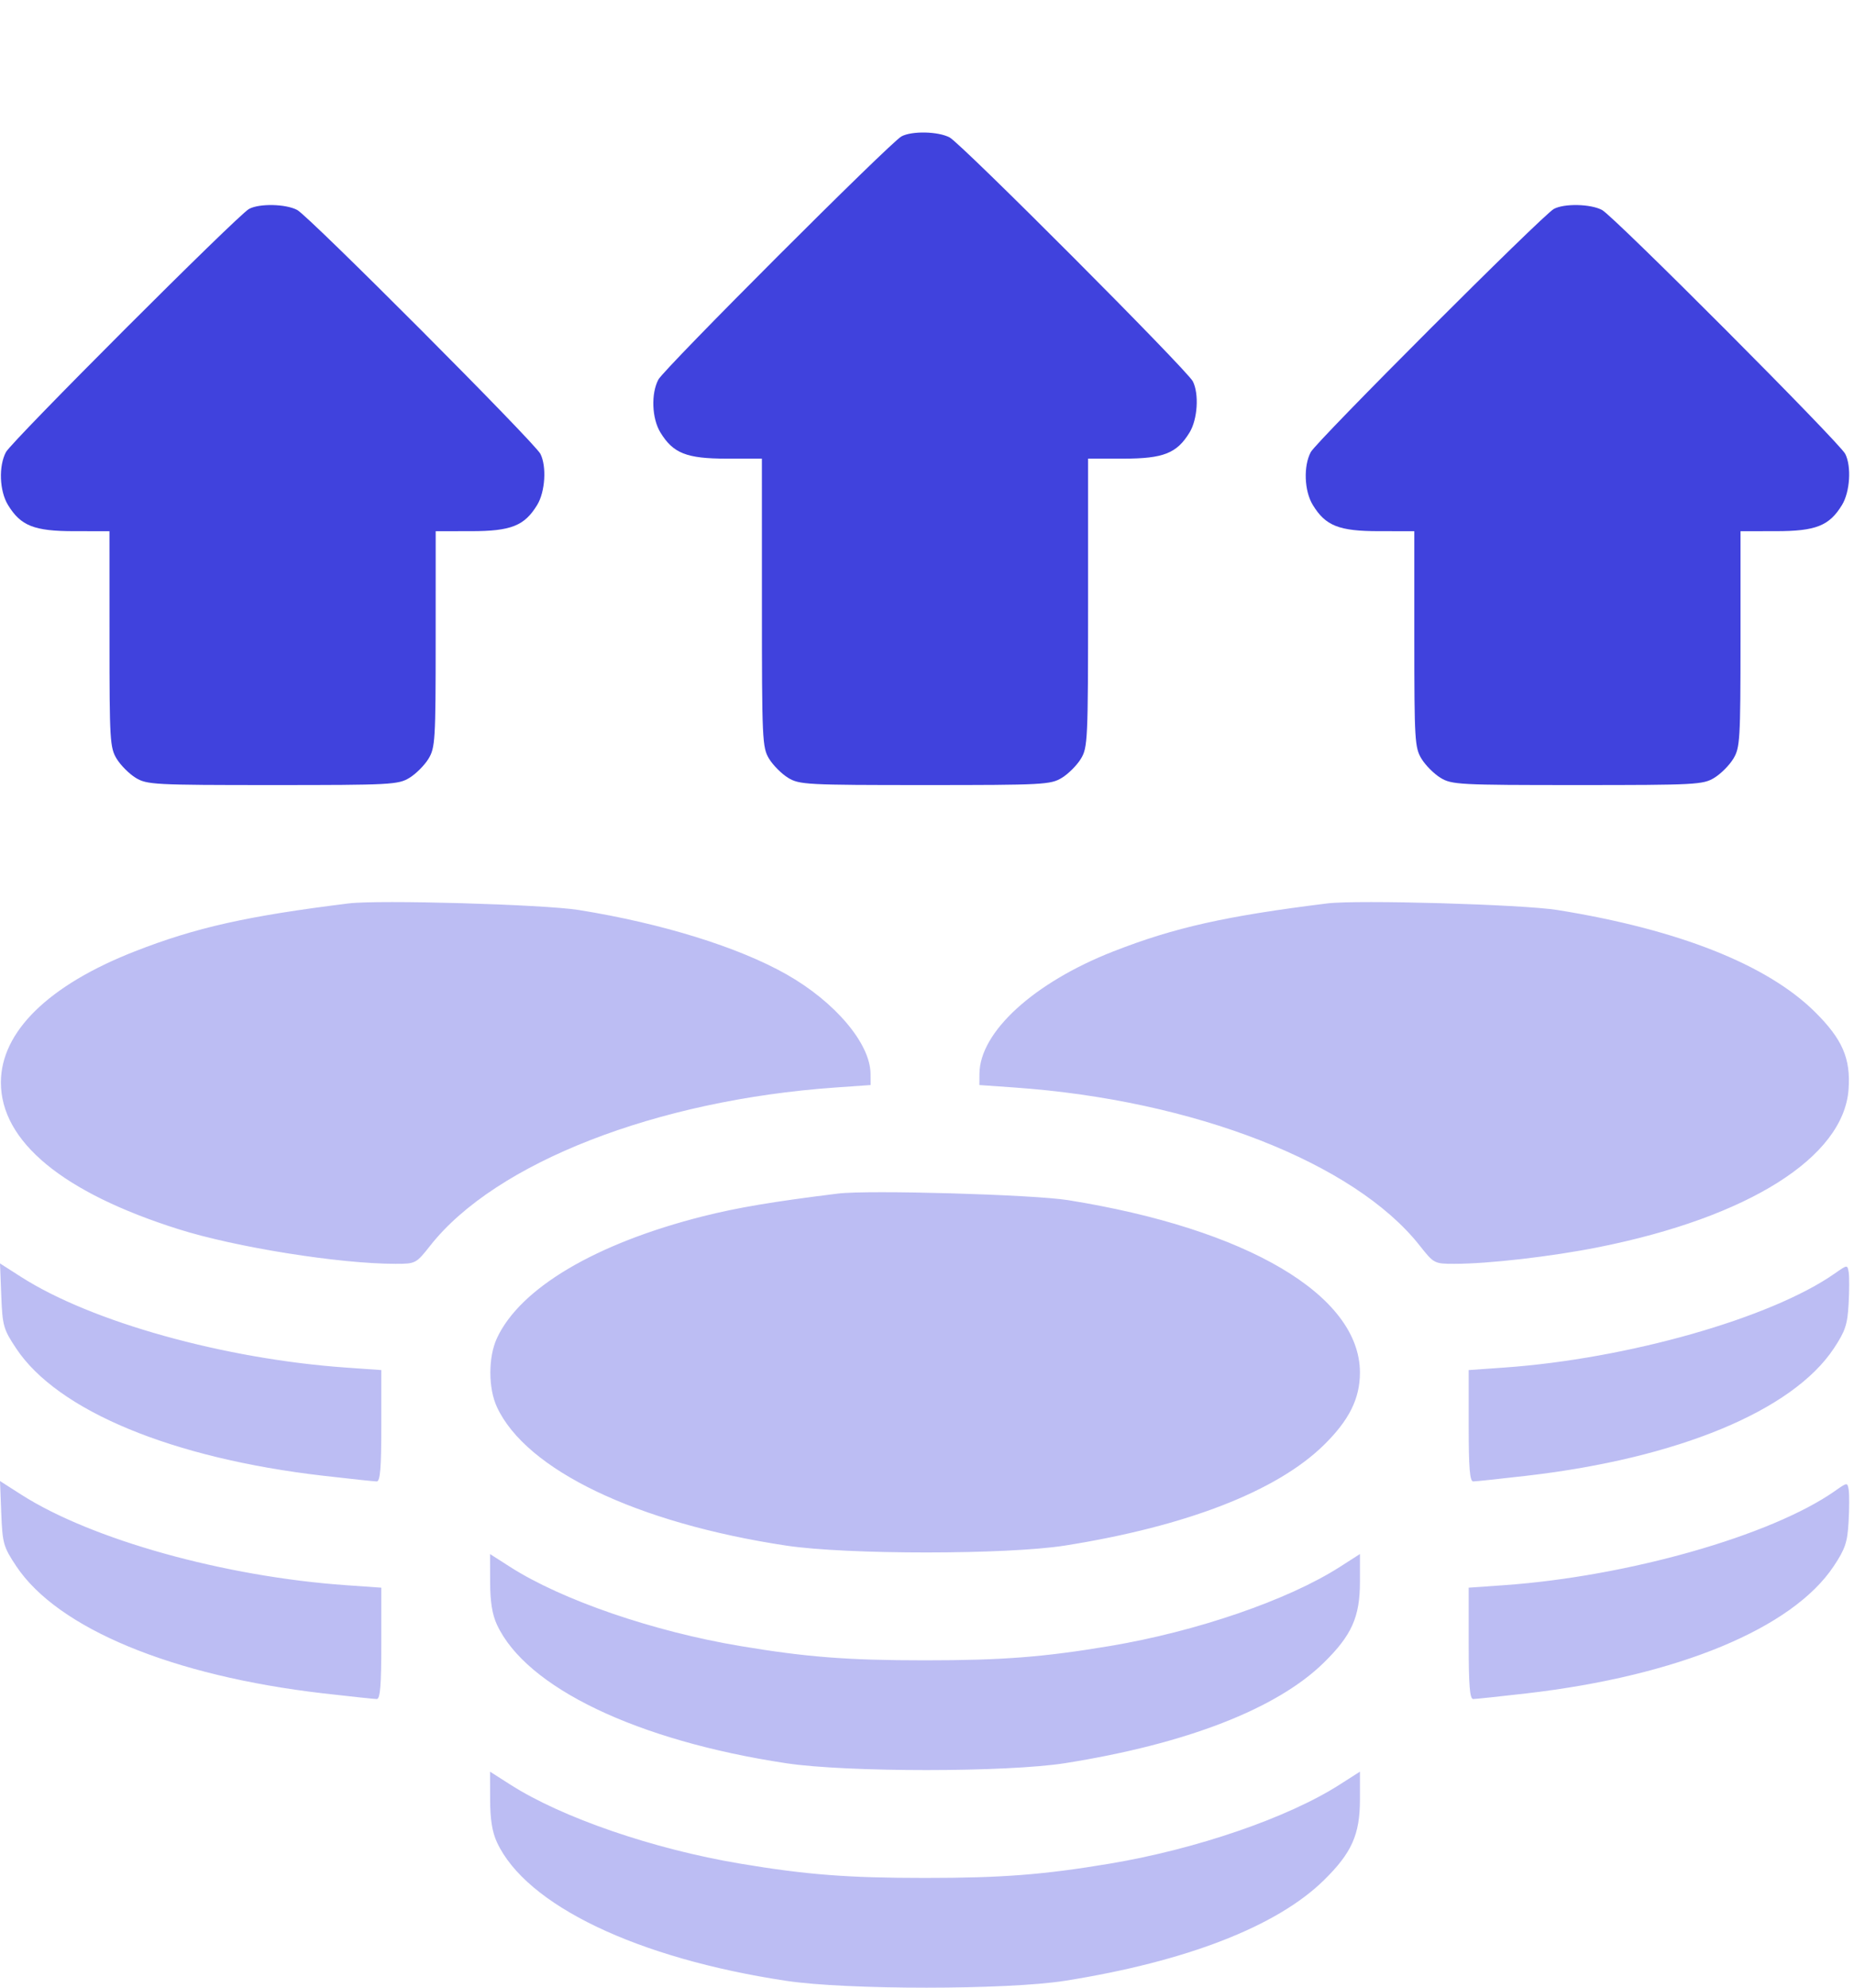 <?xml version="1.0" encoding="UTF-8"?> <svg xmlns="http://www.w3.org/2000/svg" width="70" height="75" viewBox="0 0 70 75" fill="none"><path opacity="0.35" fill-rule="evenodd" clip-rule="evenodd" d="M13.165 34.088C9.335 34.562 7.39 34.998 5.087 35.899C1.831 37.173 0.034 38.931 0.034 40.844C0.034 43.072 2.368 45 6.736 46.379C8.902 47.064 12.81 47.687 14.937 47.687C15.693 47.687 15.709 47.678 16.247 46.997C18.712 43.873 24.774 41.51 31.537 41.035L32.871 40.941L32.868 40.516C32.86 39.377 31.532 37.806 29.697 36.766C27.878 35.735 24.985 34.839 21.855 34.337C20.533 34.125 14.309 33.947 13.165 34.088ZM50.114 34.088C46.284 34.562 44.339 34.998 42.036 35.899C39.035 37.073 36.991 38.939 36.98 40.516L36.977 40.941L38.311 41.035C45.074 41.51 51.136 43.873 53.601 46.997C54.139 47.678 54.155 47.687 54.912 47.687C56.203 47.687 58.582 47.413 60.346 47.061C66.014 45.931 69.61 43.663 69.795 41.103C69.879 39.941 69.563 39.212 68.531 38.188C66.728 36.399 63.369 35.069 58.804 34.337C57.482 34.125 51.258 33.947 50.114 34.088ZM31.64 45.036C29.185 45.34 27.835 45.567 26.533 45.896C22.49 46.918 19.64 48.604 18.763 50.492C18.431 51.206 18.431 52.378 18.763 53.092C19.866 55.467 24.048 57.469 29.681 58.319C31.973 58.666 38.031 58.664 40.222 58.316C44.793 57.59 48.204 56.267 49.979 54.529C50.938 53.59 51.346 52.774 51.346 51.792C51.346 48.878 47.101 46.371 40.33 45.285C39.008 45.072 32.784 44.894 31.64 45.036ZM0.048 48.889C0.093 50.029 0.129 50.155 0.61 50.879C2.173 53.232 6.497 55.024 12.207 55.684C13.223 55.801 14.132 55.898 14.226 55.898C14.355 55.898 14.397 55.386 14.397 53.797V51.696L13.063 51.602C8.47 51.279 3.451 49.88 0.796 48.181L0 47.672L0.048 48.889ZM69.273 48.052C66.871 49.734 61.452 51.274 56.786 51.602L55.452 51.696V53.797C55.452 55.386 55.493 55.898 55.623 55.898C55.717 55.898 56.625 55.801 57.641 55.684C63.346 55.025 67.676 53.232 69.235 50.884C69.67 50.23 69.753 49.981 69.796 49.207C69.825 48.707 69.826 48.167 69.8 48.007C69.752 47.717 69.751 47.717 69.273 48.052ZM0.048 57.1C0.093 58.24 0.129 58.365 0.61 59.09C2.173 61.443 6.497 63.235 12.207 63.895C13.223 64.012 14.132 64.108 14.226 64.109C14.355 64.109 14.397 63.597 14.397 62.008V59.907L13.063 59.813C8.47 59.49 3.451 58.091 0.796 56.392L0 55.883L0.048 57.1ZM69.273 56.263C66.871 57.945 61.452 59.485 56.786 59.813L55.452 59.907V62.008C55.452 63.597 55.493 64.109 55.623 64.109C55.717 64.108 56.625 64.012 57.641 63.895C63.346 63.236 67.676 61.443 69.235 59.095C69.67 58.441 69.753 58.192 69.796 57.418C69.825 56.917 69.826 56.377 69.8 56.218C69.752 55.928 69.751 55.928 69.273 56.263ZM18.505 59.697C18.507 60.436 18.585 60.921 18.763 61.303C19.866 63.677 24.048 65.68 29.681 66.531C31.973 66.877 38.031 66.875 40.222 66.527C44.793 65.802 48.204 64.478 49.979 62.74C51.036 61.705 51.346 61.013 51.346 59.688V58.638L50.585 59.125C48.635 60.373 45.18 61.56 41.904 62.108C39.394 62.528 37.841 62.648 34.924 62.648C32.008 62.648 30.454 62.528 27.945 62.108C24.669 61.56 21.214 60.373 19.263 59.125L18.502 58.638L18.505 59.697ZM18.505 67.908C18.507 68.647 18.585 69.132 18.763 69.514C19.866 71.888 24.048 73.891 29.681 74.741C31.973 75.088 38.031 75.086 40.222 74.738C44.793 74.012 48.204 72.688 49.979 70.951C51.036 69.916 51.346 69.224 51.346 67.899V66.849L50.585 67.335C48.635 68.584 45.18 69.771 41.904 70.319C39.394 70.739 37.841 70.859 34.924 70.859C32.008 70.859 30.454 70.739 27.945 70.319C24.669 69.771 21.214 68.584 19.263 67.335L18.502 66.849L18.505 67.908Z" fill="#4042DD"></path><path fill-rule="evenodd" clip-rule="evenodd" d="M34.035 5.147C33.608 5.379 25.077 13.908 24.857 14.323C24.576 14.853 24.611 15.788 24.933 16.316C25.415 17.105 25.921 17.305 27.432 17.306L28.766 17.306L28.767 22.746C28.767 27.933 28.78 28.207 29.039 28.632C29.189 28.877 29.512 29.2 29.757 29.35C30.179 29.607 30.454 29.622 34.924 29.622C39.394 29.622 39.669 29.607 40.091 29.35C40.337 29.2 40.66 28.877 40.809 28.632C41.069 28.207 41.081 27.933 41.082 22.746L41.082 17.306L42.417 17.306C43.928 17.305 44.434 17.105 44.915 16.316C45.216 15.821 45.277 14.864 45.037 14.389C44.821 13.964 36.3 5.423 35.855 5.186C35.421 4.956 34.426 4.935 34.035 5.147ZM9.402 7.884C8.975 8.116 0.445 16.645 0.224 17.06C-0.057 17.59 -0.021 18.525 0.301 19.053C0.782 19.842 1.288 20.042 2.799 20.043L4.133 20.044L4.134 24.115C4.134 27.936 4.151 28.213 4.406 28.632C4.556 28.877 4.879 29.2 5.124 29.35C5.546 29.607 5.821 29.622 10.291 29.622C14.762 29.622 15.036 29.607 15.459 29.35C15.704 29.2 16.027 28.877 16.177 28.632C16.432 28.213 16.449 27.936 16.449 24.115L16.45 20.044L17.784 20.043C19.295 20.042 19.801 19.842 20.282 19.053C20.584 18.558 20.644 17.601 20.404 17.126C20.189 16.701 11.667 8.16 11.222 7.923C10.788 7.693 9.793 7.672 9.402 7.884ZM58.667 7.884C58.241 8.116 49.71 16.645 49.489 17.06C49.208 17.59 49.244 18.525 49.566 19.053C50.047 19.842 50.553 20.042 52.065 20.043L53.399 20.044L53.399 24.115C53.4 27.936 53.416 28.213 53.672 28.632C53.821 28.877 54.144 29.2 54.39 29.35C54.812 29.607 55.087 29.622 59.557 29.622C64.027 29.622 64.302 29.607 64.724 29.35C64.97 29.2 65.293 28.877 65.442 28.632C65.697 28.213 65.714 27.936 65.715 24.115L65.715 20.044L67.049 20.043C68.561 20.042 69.066 19.842 69.548 19.053C69.849 18.558 69.91 17.601 69.669 17.126C69.454 16.701 60.933 8.16 60.487 7.923C60.054 7.693 59.059 7.672 58.667 7.884Z" fill="#4042DD"></path></svg> 